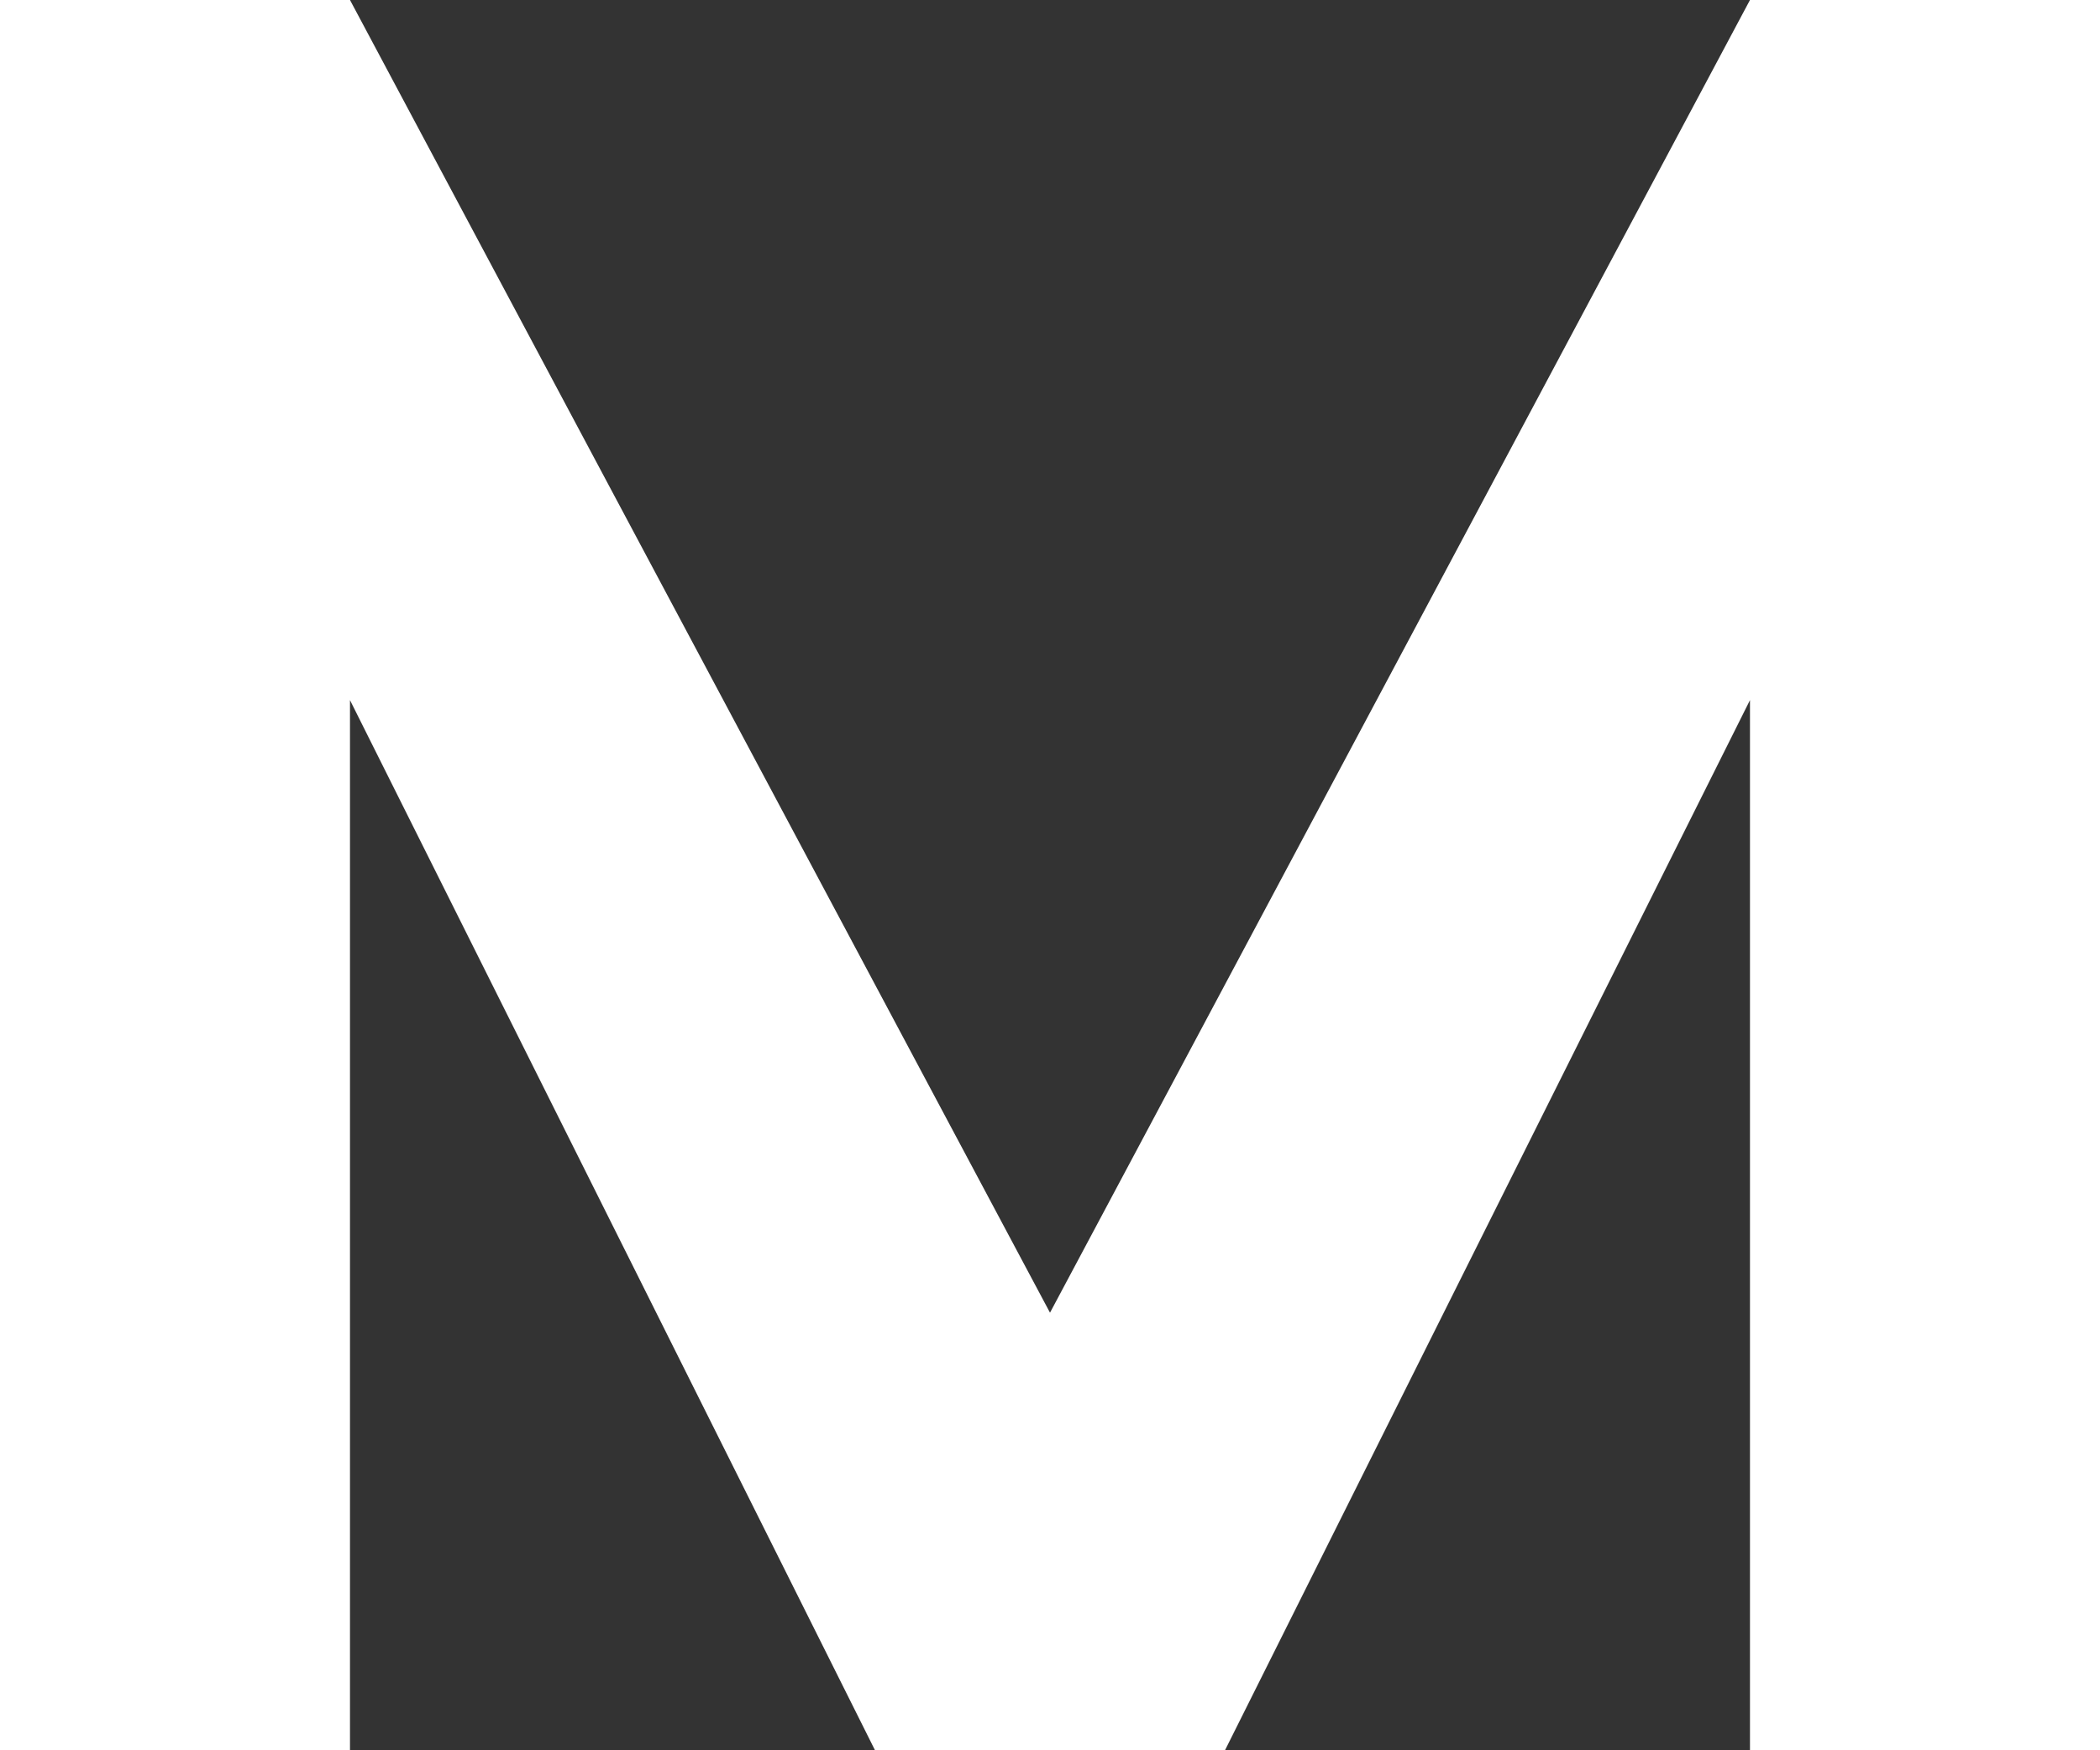 <?xml version="1.0" encoding="UTF-8"?> <svg xmlns="http://www.w3.org/2000/svg" viewBox="0 0 59.186 49.321" fill="none"><rect x="0" y="0" width="59.186" height="49.321" fill="#333333" stroke="none"/><path d="M9.864 19.729V49.321H0V0H9.864L29.593 36.991L49.321 0H59.186V49.321H49.321V19.729L34.525 49.321H24.661L9.864 19.729Z" fill="white"></path></svg> 